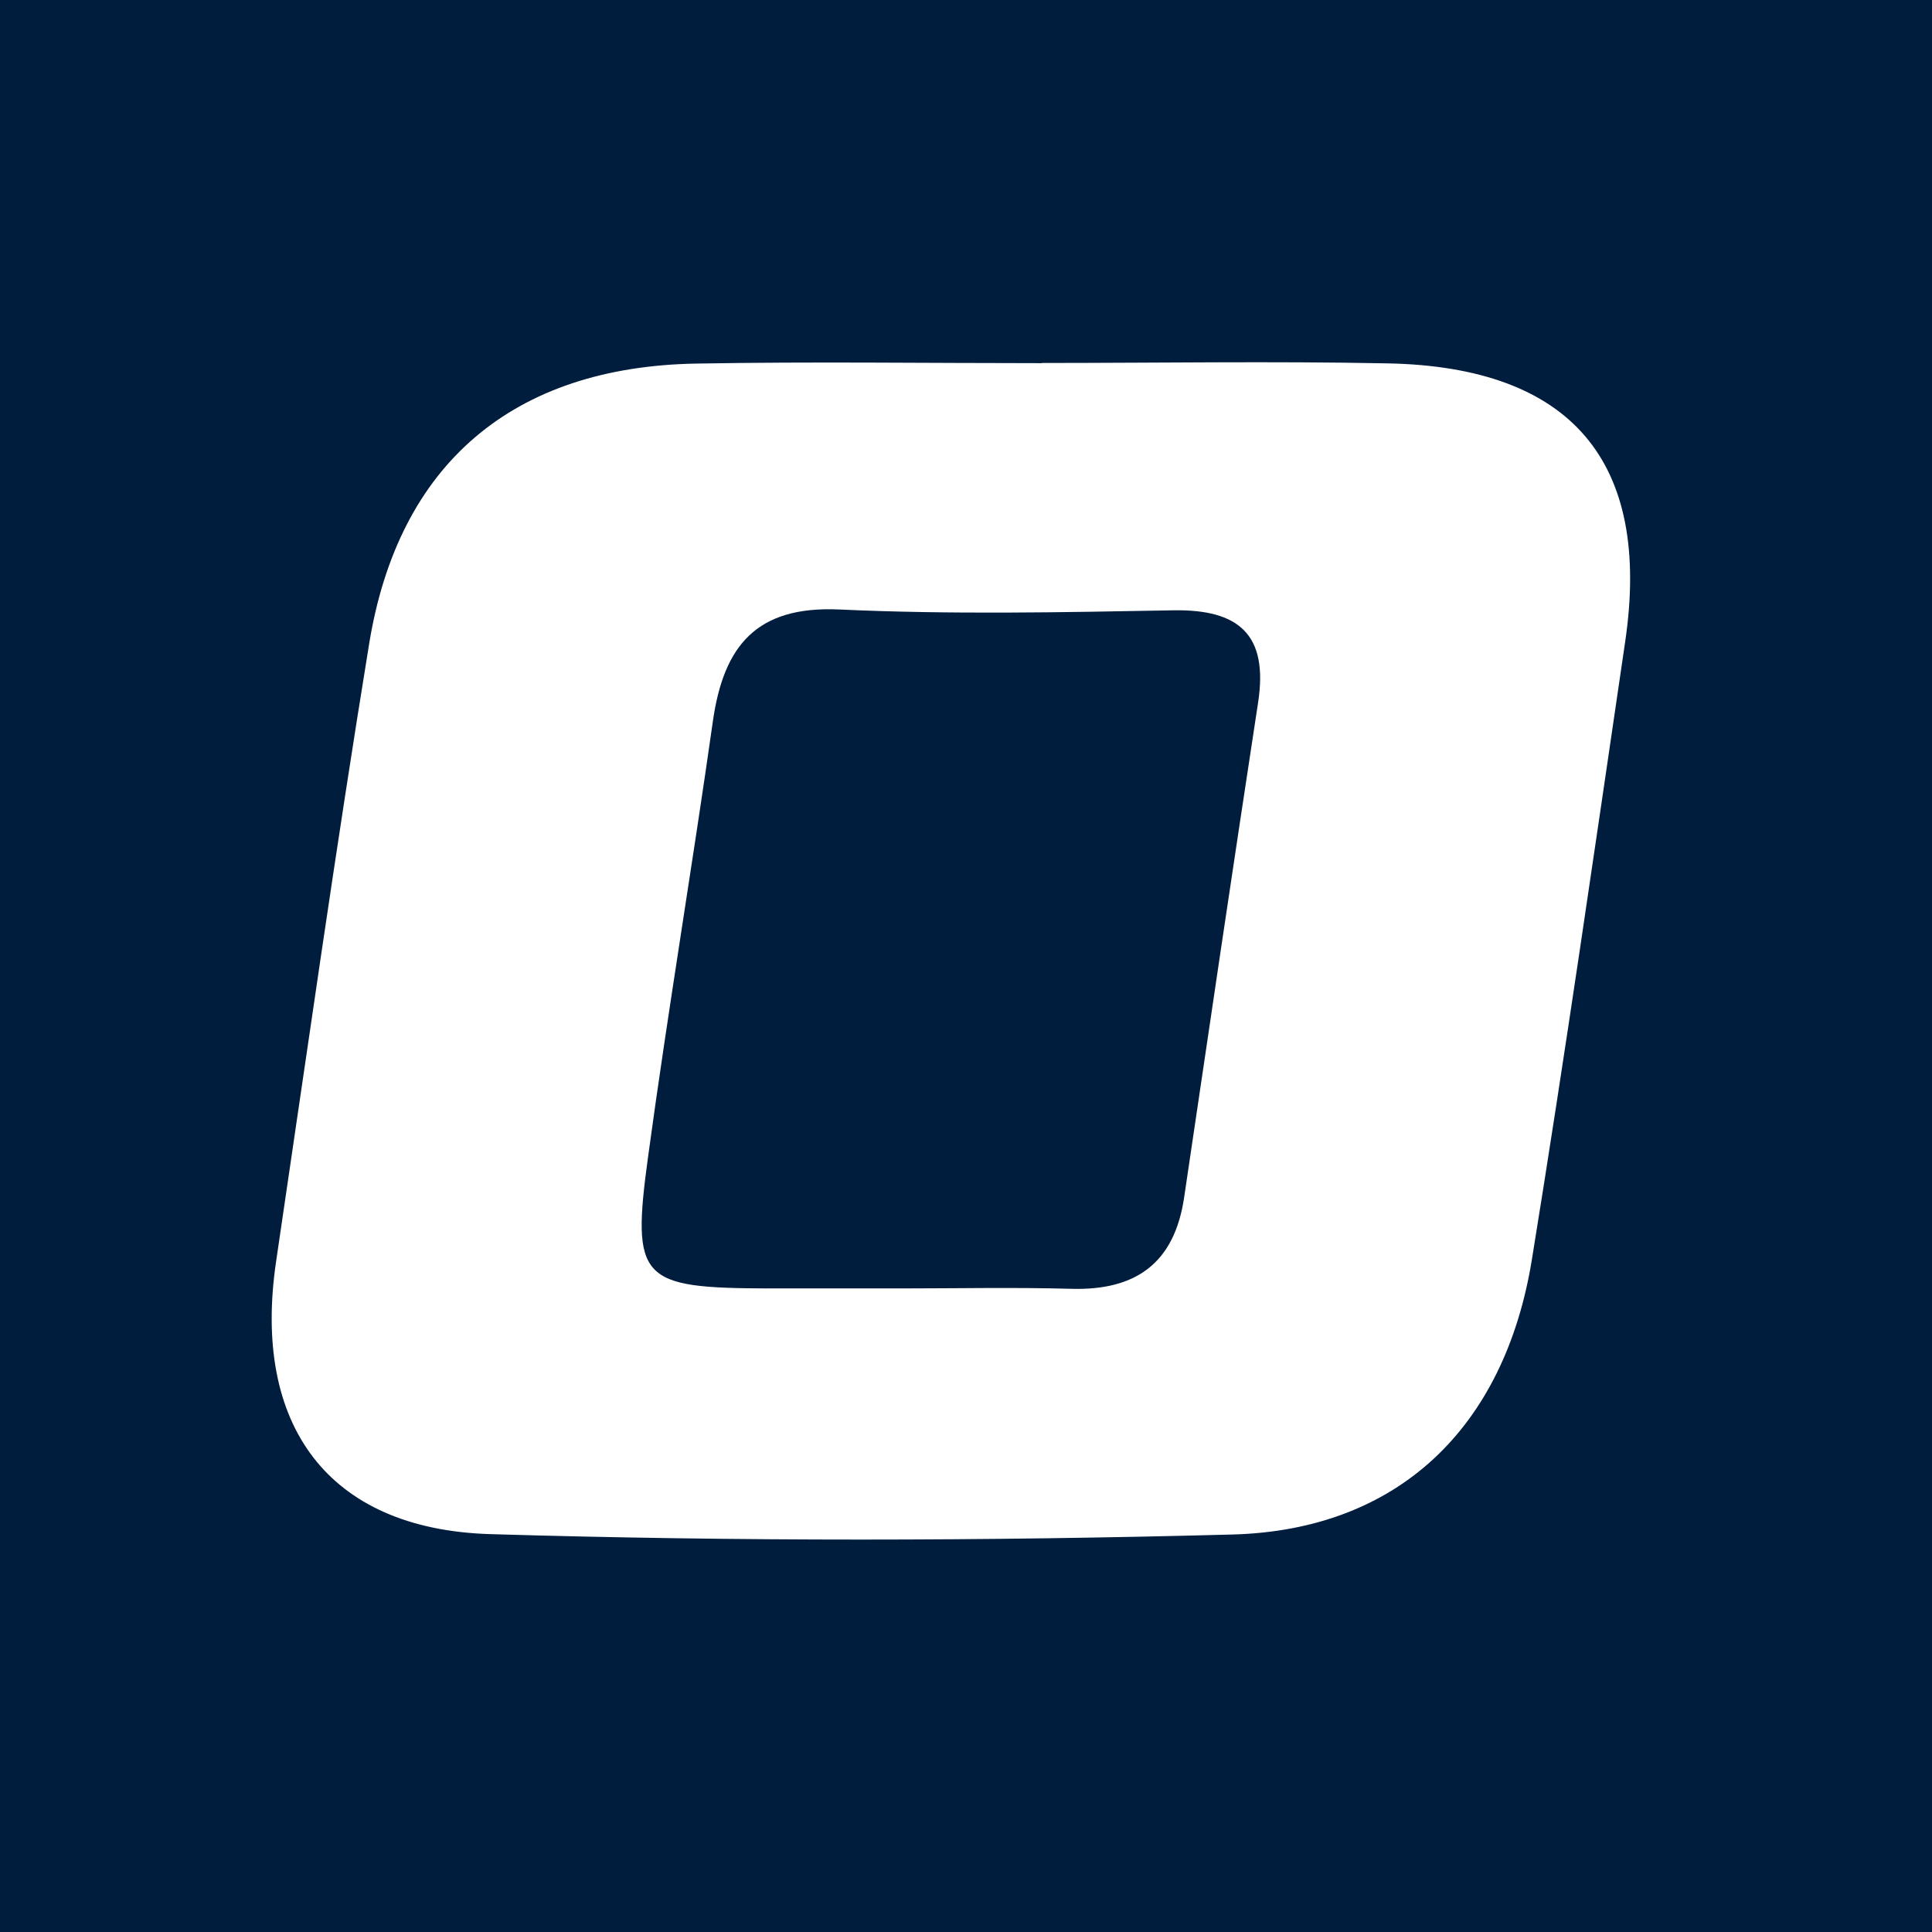 <?xml version="1.0" encoding="UTF-8"?>
<svg xmlns="http://www.w3.org/2000/svg" width="64" height="64" viewBox="0 0 64 64" fill="none">
  <rect width="64" height="64" fill="#001D3D"></rect>
  <path d="M34.516 12.024C38.329 12.024 42.149 11.962 45.962 12.037C52.052 12.153 54.713 15.29 53.837 21.251C52.833 28.084 51.85 34.916 50.745 41.728C49.842 47.288 46.319 50.69 40.815 50.833C32.63 51.051 24.424 51.065 16.239 50.82C10.842 50.656 8.35 47.186 9.145 41.796C10.155 34.964 11.119 28.131 12.23 21.319C13.2 15.358 17 12.146 23.07 12.044C26.883 11.976 30.703 12.03 34.516 12.03V12.024ZM29.8 42.681C31.7 42.681 33.606 42.64 35.506 42.694C37.621 42.749 38.901 41.85 39.225 39.673C40.033 34.202 40.842 28.73 41.677 23.266C42.021 21.013 41.03 20.183 38.875 20.217C35.183 20.285 31.484 20.36 27.799 20.19C25.064 20.067 23.973 21.387 23.616 23.885C22.935 28.689 22.127 33.48 21.473 38.285C20.907 42.408 21.197 42.667 25.448 42.681C26.903 42.681 28.358 42.681 29.814 42.681H29.8Z" fill="white"></path>
</svg>
